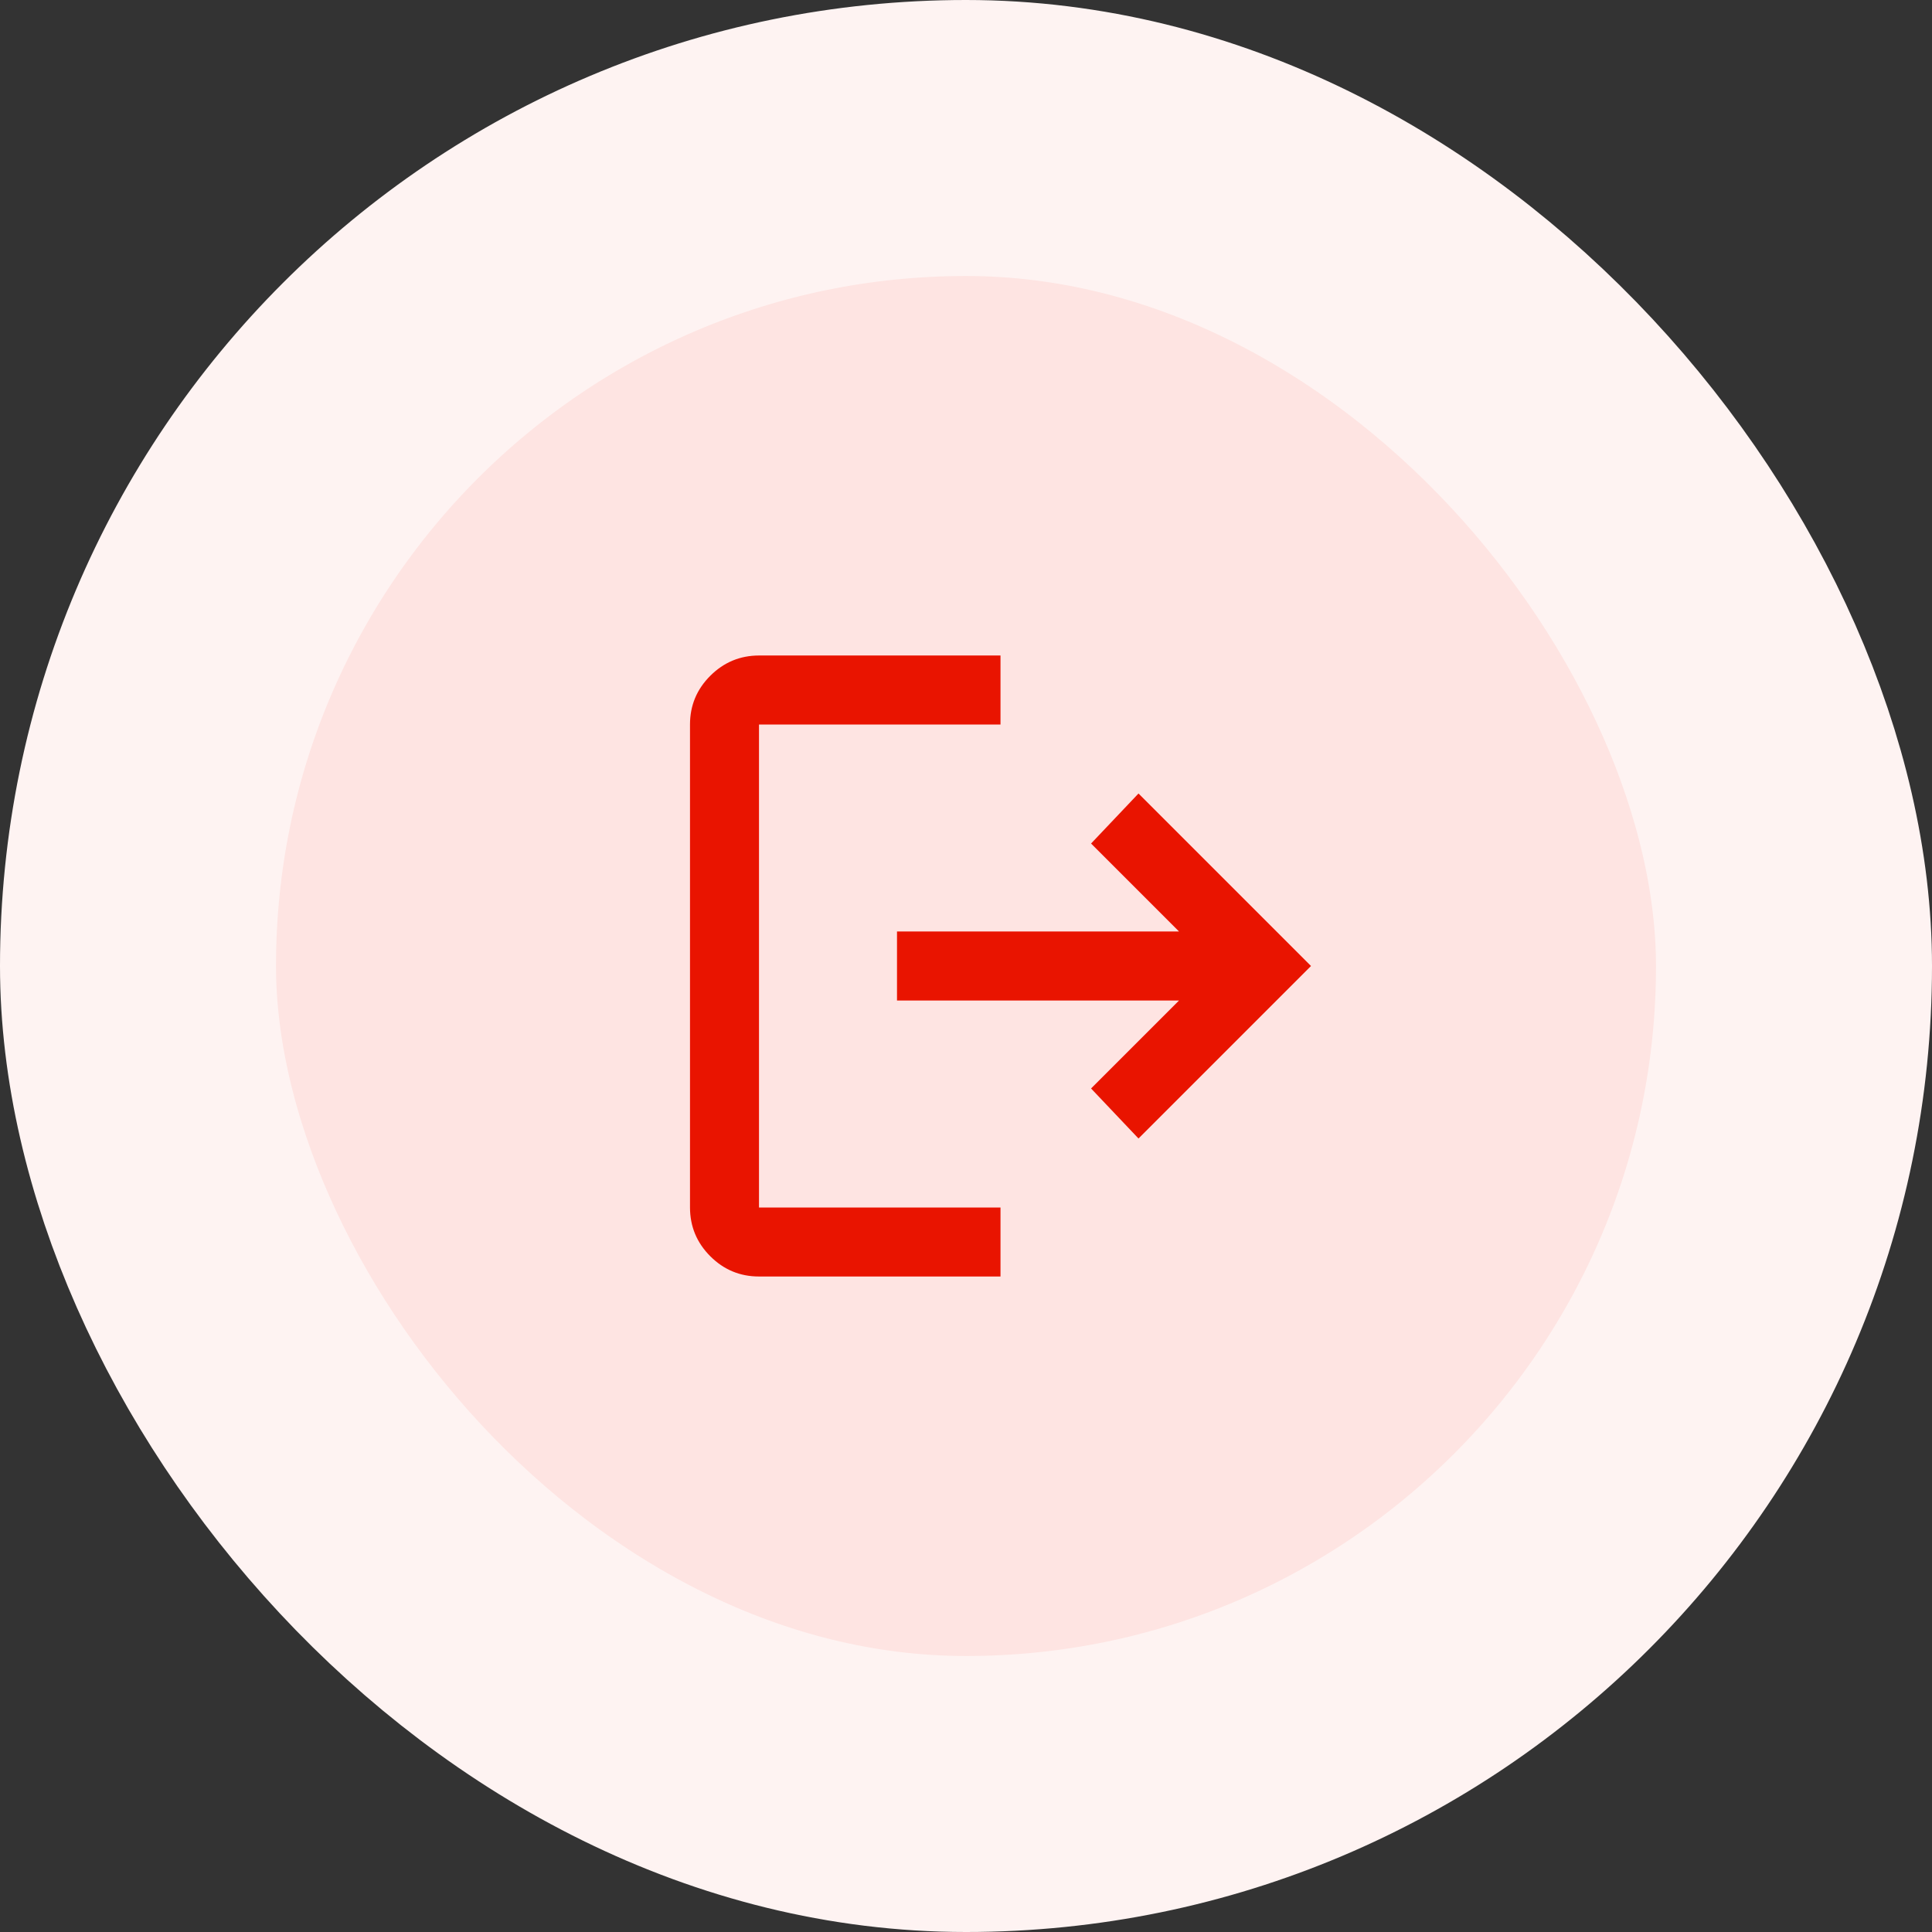 <svg width="56" height="56" viewBox="0 0 56 56" fill="none" xmlns="http://www.w3.org/2000/svg">
<rect x="0" y="0" width="56" height="56" fill="#333333" stroke="none"/>
<rect x="4" y="4" width="48" height="48" rx="24" fill="#FEE4E2"/>
<rect x="4" y="4" width="48" height="48" rx="24" stroke="#FEF3F2" stroke-width="8"/>
<path d="M22 37C21.45 37 20.979 36.804 20.588 36.413C20.197 36.022 20.001 35.551 20 35V21C20 20.45 20.196 19.979 20.588 19.588C20.98 19.197 21.451 19.001 22 19H29V21H22V35H29V37H22ZM33 33L31.625 31.55L34.175 29H26V27H34.175L31.625 24.45L33 23L38 28L33 33Z" fill="#E91400"/>
</svg>
